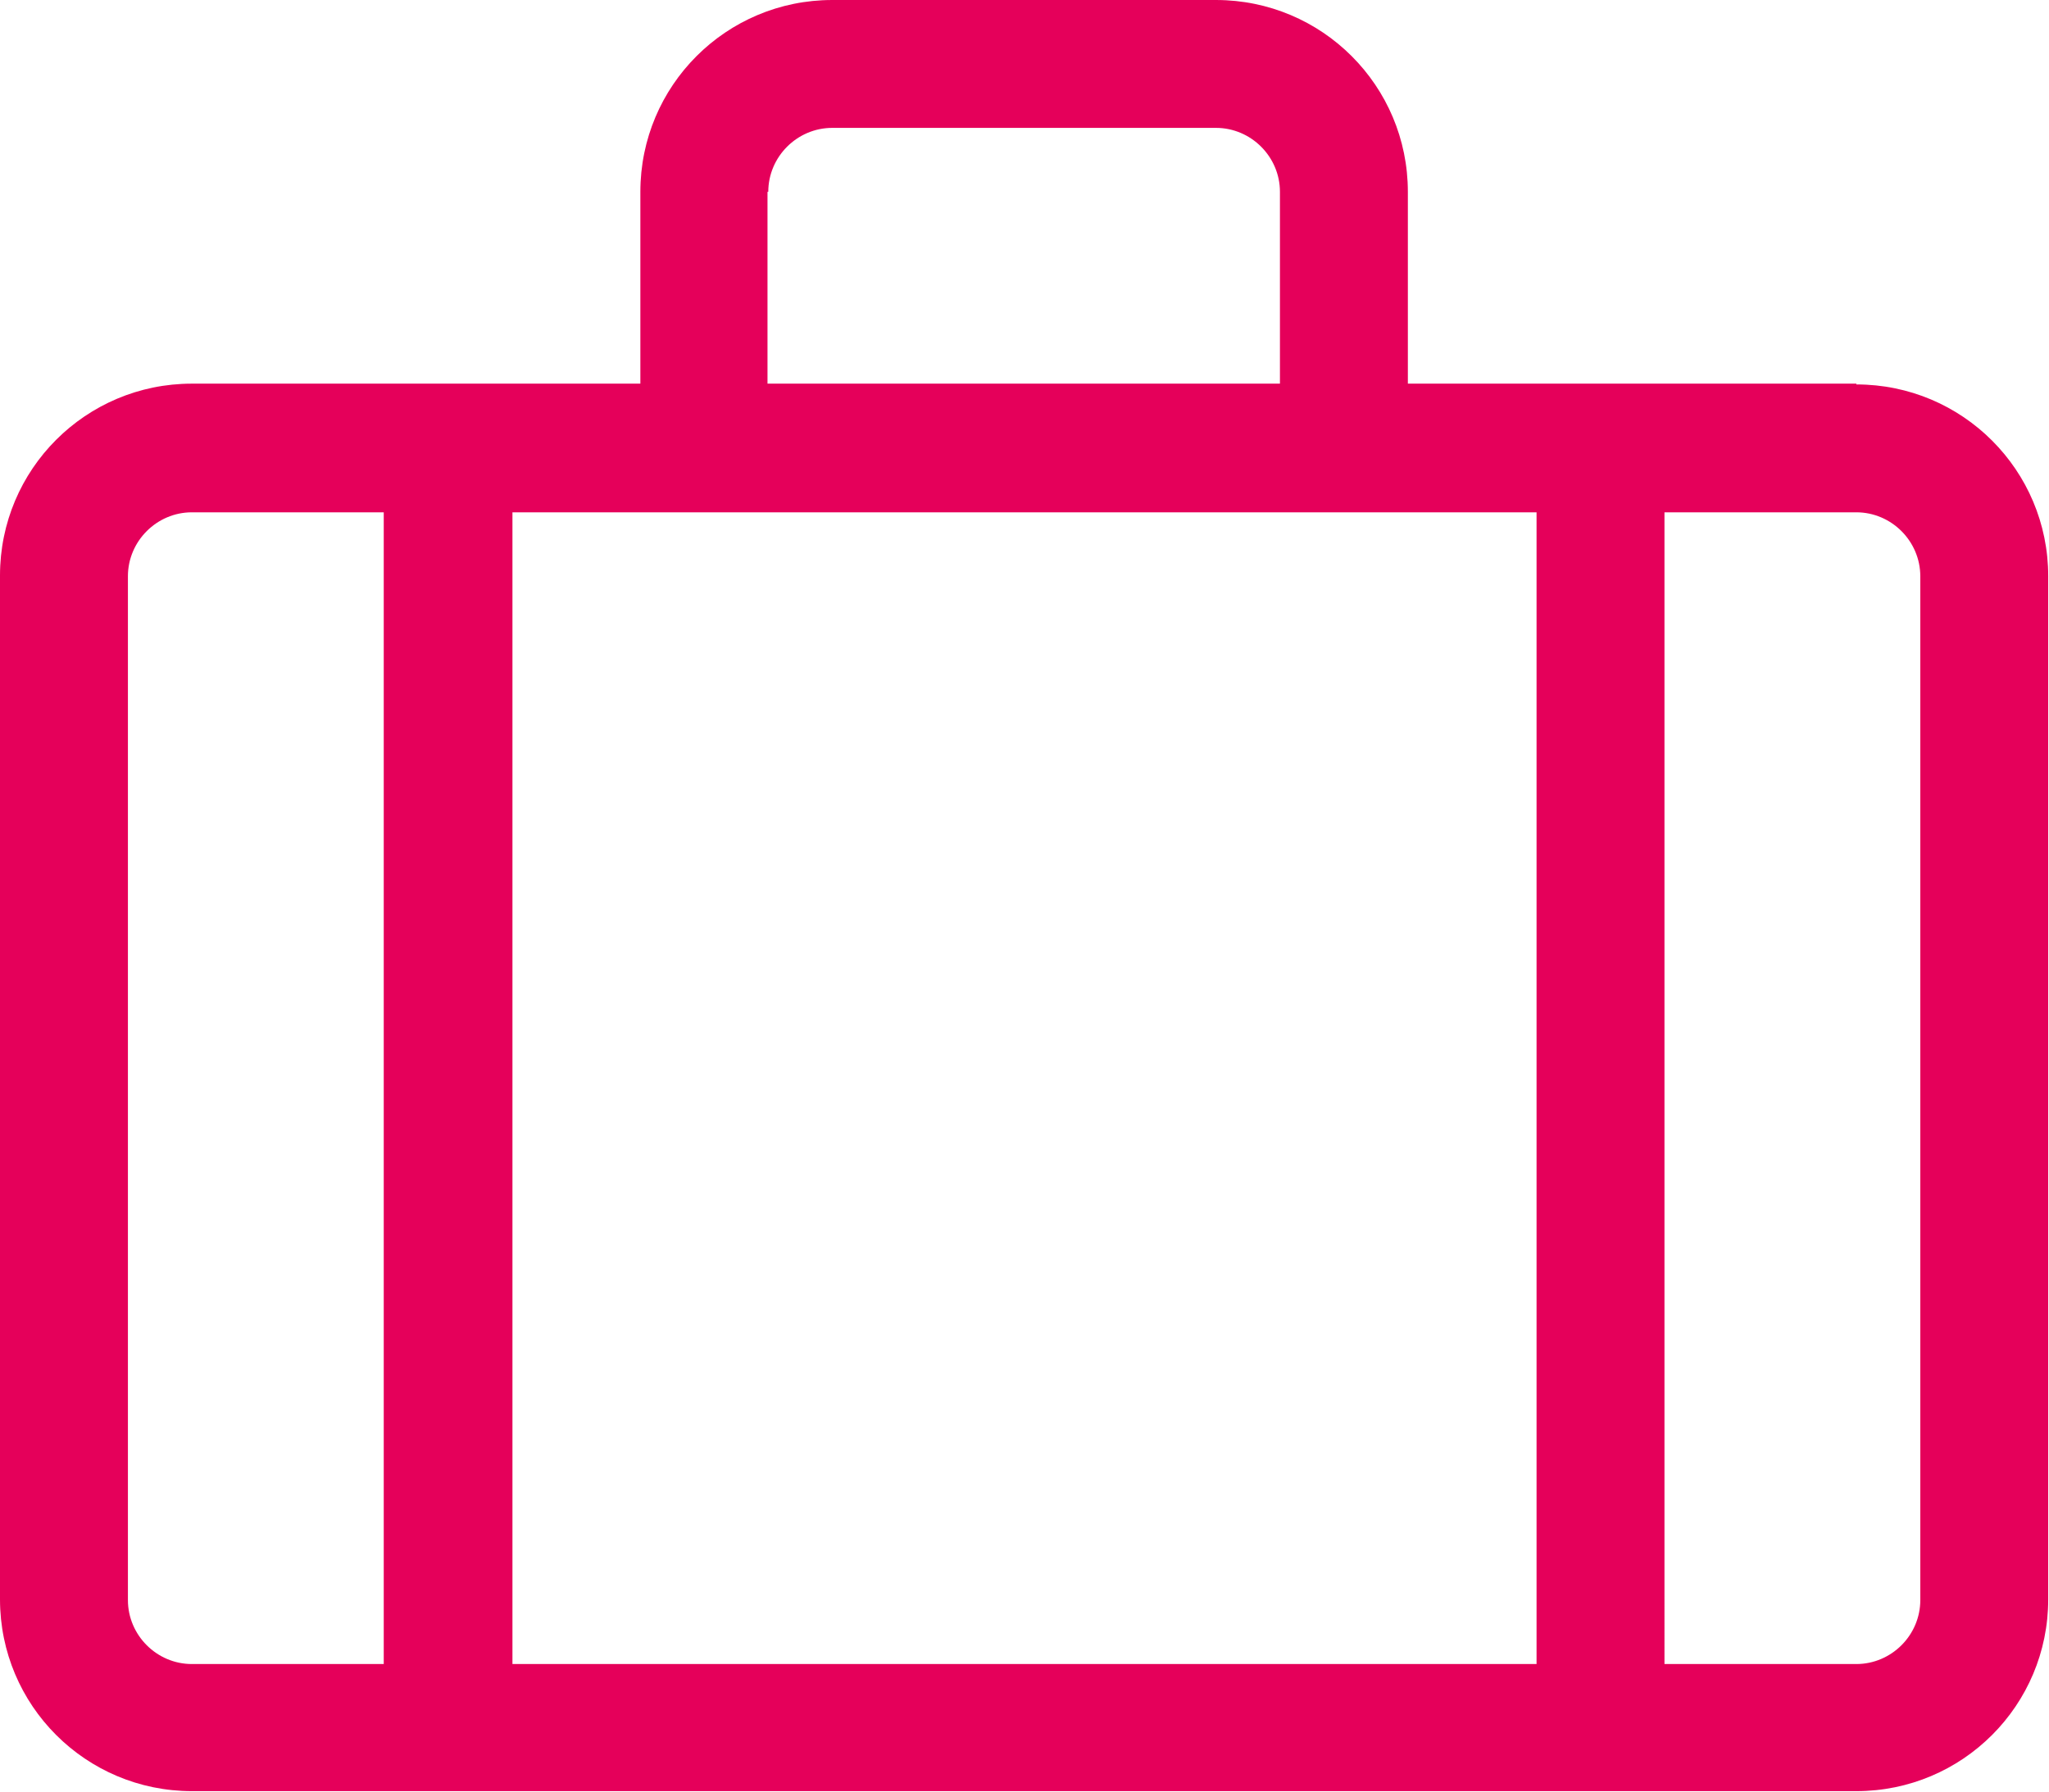 <?xml version="1.0" encoding="UTF-8"?>
<svg xmlns="http://www.w3.org/2000/svg" id="Ebene_1" viewBox="0 0 26.27 22.98">
  <path d="M23.8,4.92h-5.75v-2.46c0-1.36-1.1-2.46-2.46-2.46h-4.92c-1.36,0-2.46,1.1-2.46,2.46v2.46H2.46c-1.36,0-2.46,1.1-2.46,2.46v13.13c0,1.36,1.1,2.46,2.46,2.46h21.34c1.36,0,2.46-1.1,2.46-2.46V7.39c0-1.36-1.1-2.46-2.46-2.46ZM9.85,2.46c0-.45.37-.82.82-.82h4.92c.45,0,.82.37.82.82v2.46h-6.57v-2.46ZM4.92,21.34h-2.46c-.45,0-.82-.37-.82-.82V7.39c0-.45.37-.82.82-.82h2.46v14.77ZM19.7,21.34H6.57V6.57h13.13v14.77ZM24.62,20.52c0,.45-.37.82-.82.82h-2.46V6.57h2.46c.45,0,.82.37.82.82v13.13Z" style="fill:#e5005a;"></path>
</svg>
